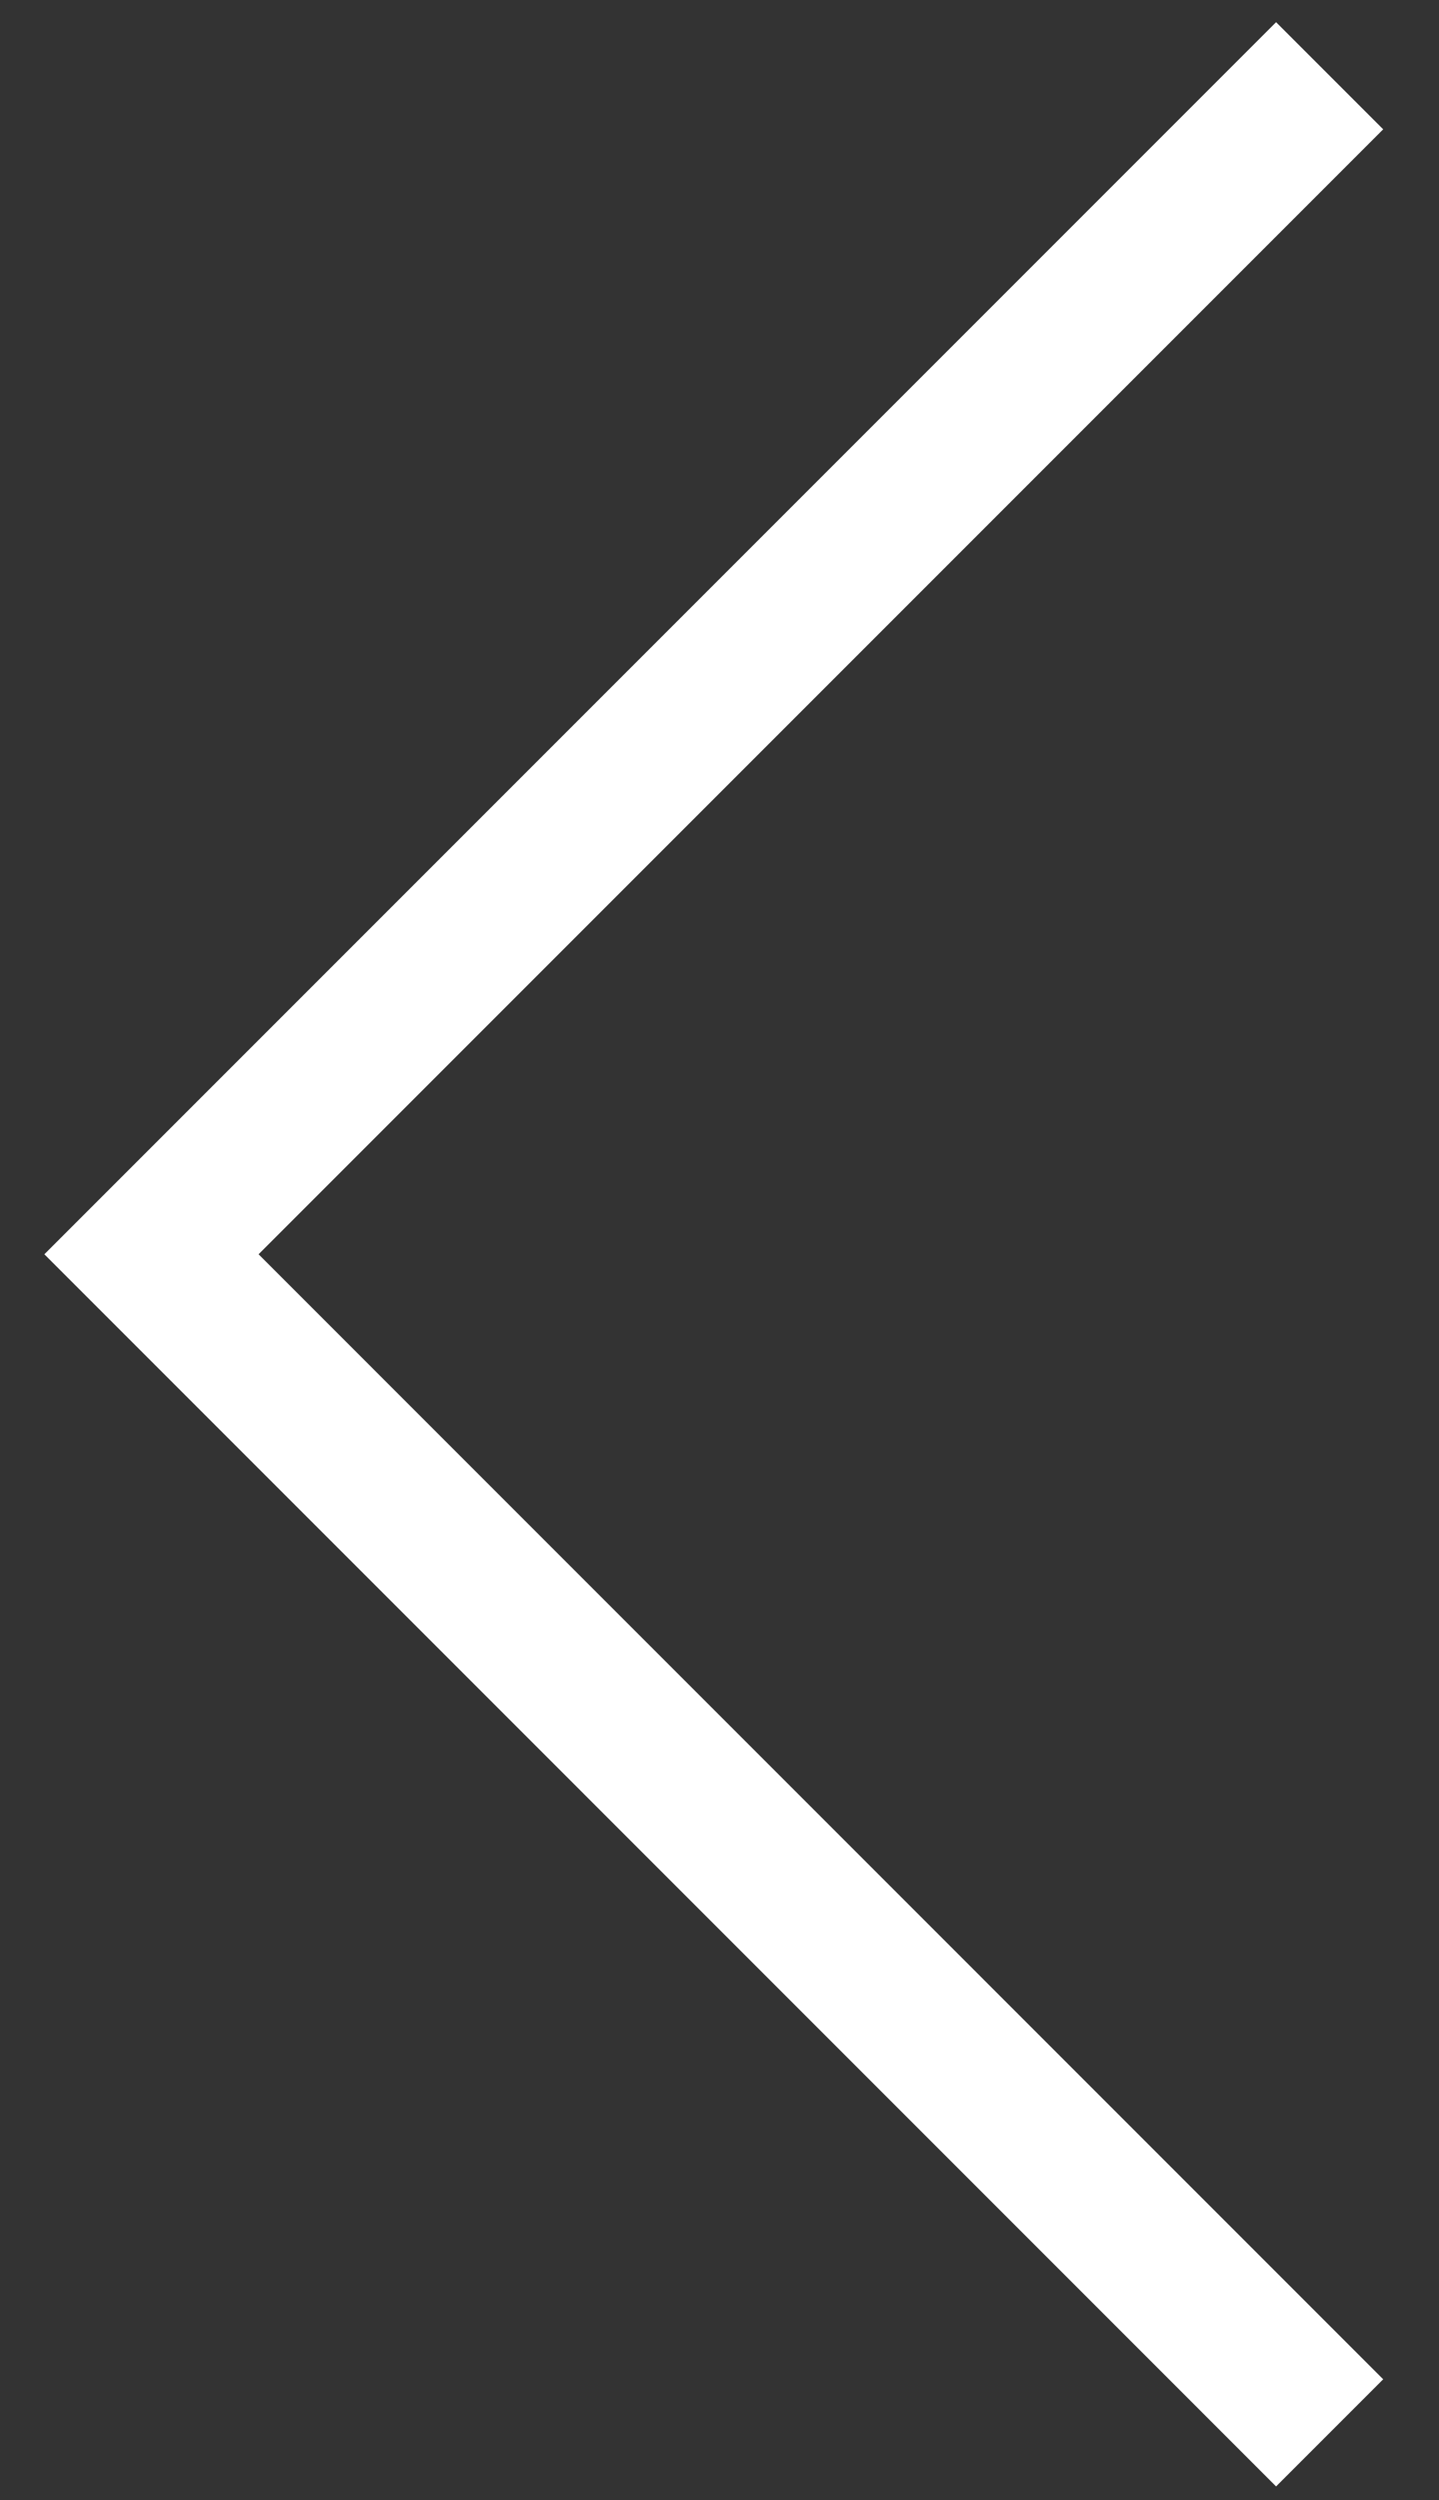 <?xml version="1.0" encoding="UTF-8"?> <svg xmlns="http://www.w3.org/2000/svg" width="19" height="33" viewBox="0 0 19 33" fill="none"><rect x="0" y="0" width="19" height="33" fill="#333333" stroke="none"/><path d="M17.556 1L2 16.556L17.556 32.113" stroke="white" stroke-width="2"></path></svg> 